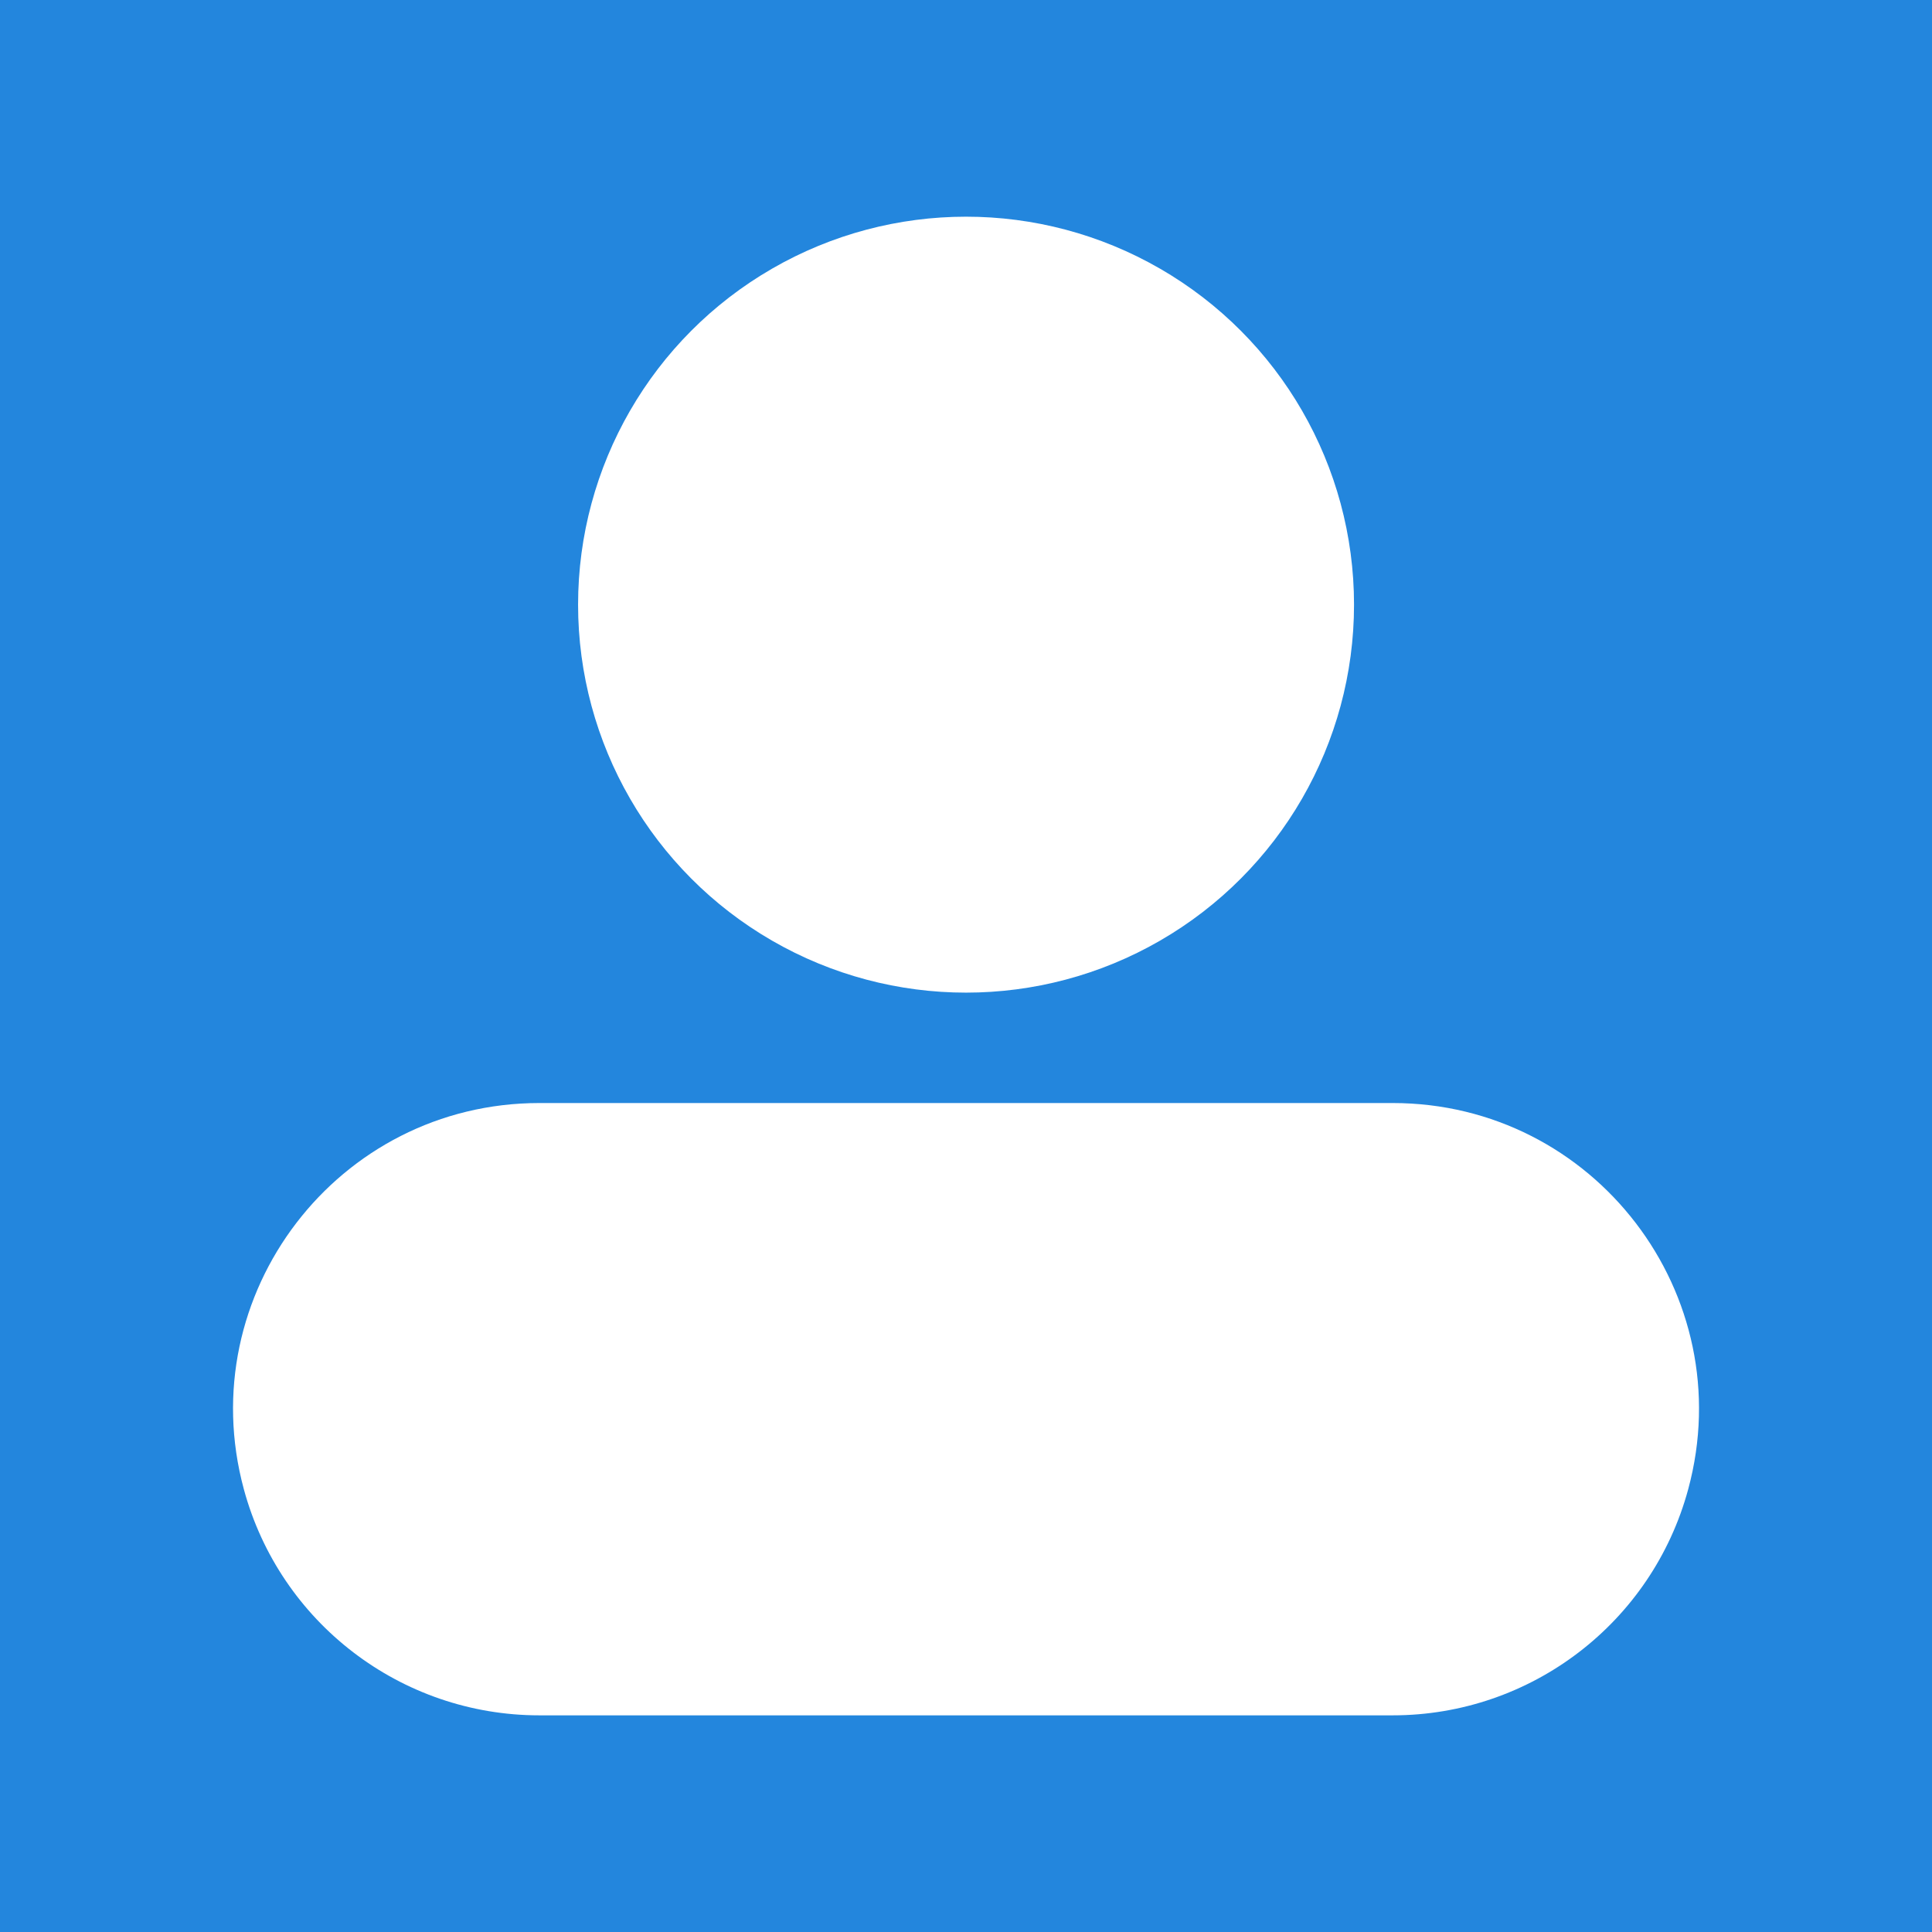 <svg width="70" height="70" viewBox="0 0 70 70" fill="none" xmlns="http://www.w3.org/2000/svg">
<rect width="70" height="70" fill="#2386DD"/>
<circle cx="35.002" cy="21.908" r="14.057" fill="white"/>
<path d="M8.834 53.954C6.927 46.902 12.238 39.965 19.542 39.965H50.46C57.764 39.965 63.075 46.902 61.168 53.954V53.954C59.86 58.791 55.471 62.15 50.46 62.15H19.542C14.531 62.15 10.142 58.791 8.834 53.954V53.954Z" fill="white"/>
</svg>
